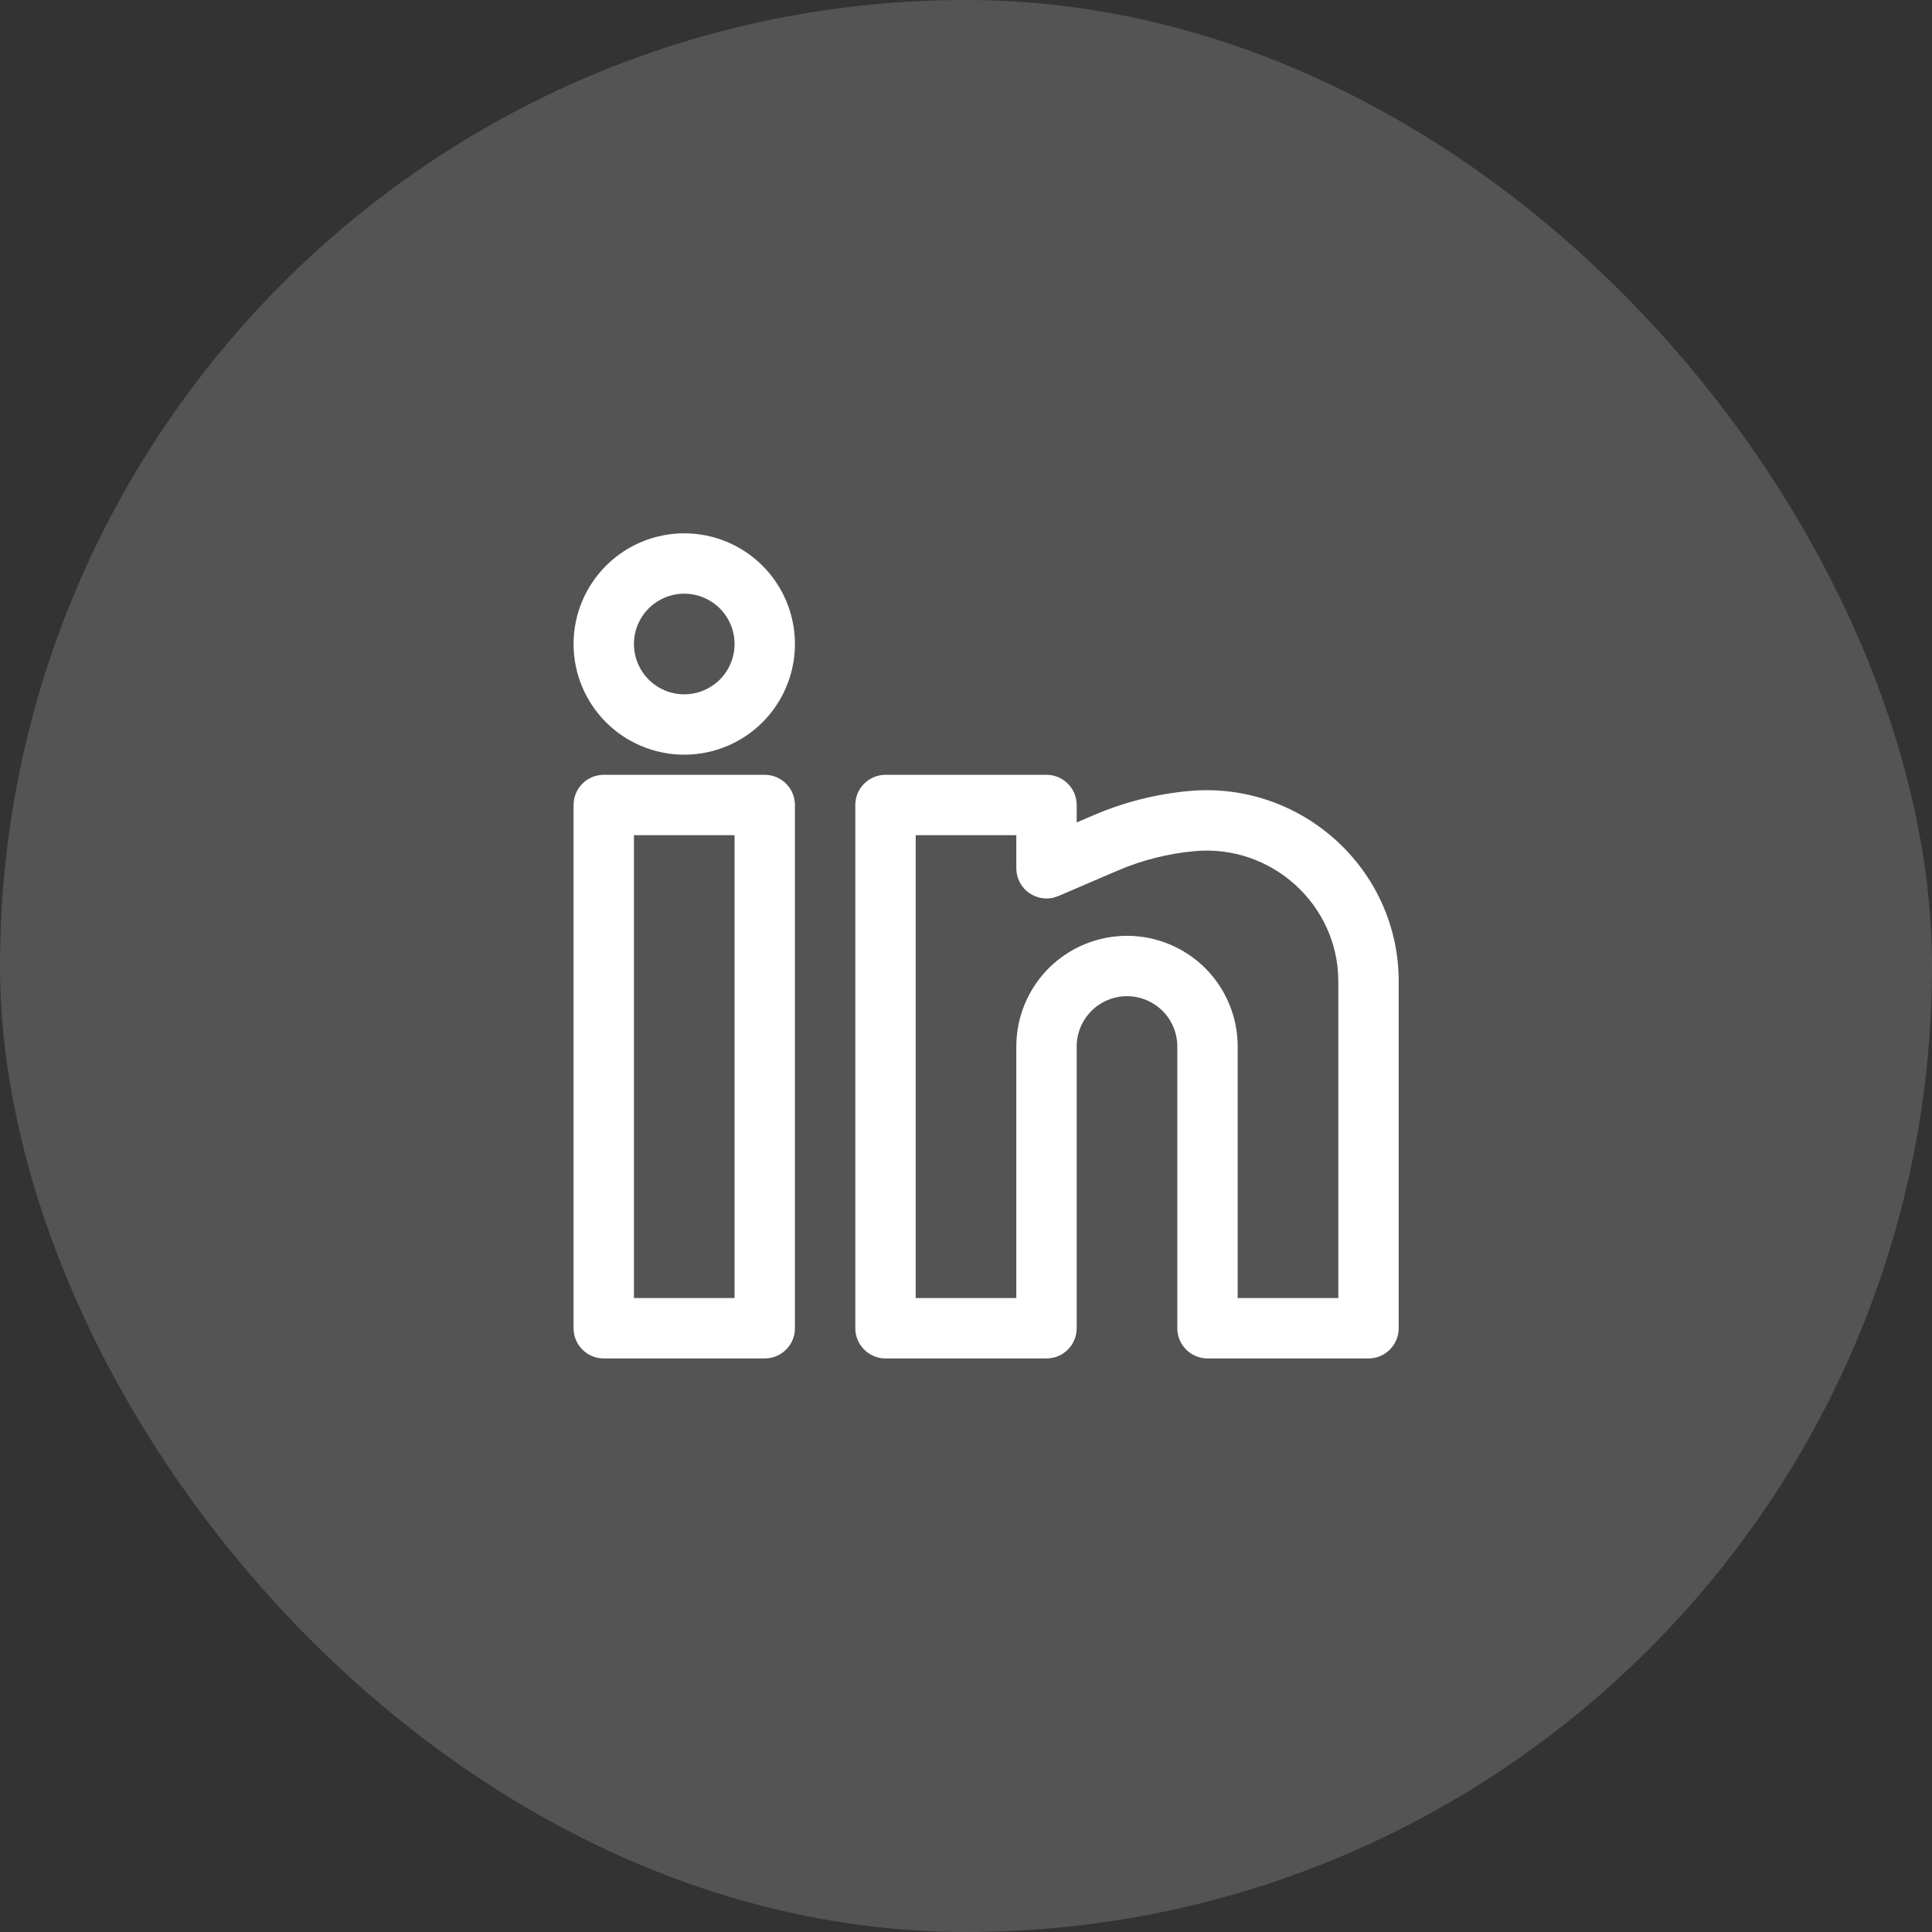 <svg width="48" height="48" viewBox="0 0 48 48" fill="none" xmlns="http://www.w3.org/2000/svg">
<rect x="0" y="0" width="48" height="48" fill="#333333" stroke="none"/>
<rect width="48" height="48" rx="24" fill="#D9D9D9" fill-opacity="0.2"/>
<path fill-rule="evenodd" clip-rule="evenodd" d="M17 13.25C16.271 13.25 15.571 13.54 15.056 14.056C14.54 14.571 14.25 15.271 14.25 16C14.25 16.729 14.54 17.429 15.056 17.945C15.571 18.46 16.271 18.75 17 18.75C17.729 18.75 18.429 18.46 18.945 17.945C19.46 17.429 19.75 16.729 19.75 16C19.75 15.271 19.46 14.571 18.945 14.056C18.429 13.54 17.729 13.25 17 13.25ZM15.75 16C15.75 15.668 15.882 15.351 16.116 15.116C16.351 14.882 16.669 14.75 17 14.75C17.331 14.75 17.649 14.882 17.884 15.116C18.118 15.351 18.25 15.668 18.25 16C18.25 16.331 18.118 16.649 17.884 16.884C17.649 17.118 17.331 17.25 17 17.25C16.669 17.25 16.351 17.118 16.116 16.884C15.882 16.649 15.75 16.331 15.75 16ZM14.25 20C14.25 19.801 14.329 19.61 14.47 19.47C14.61 19.329 14.801 19.25 15 19.25H19C19.199 19.25 19.39 19.329 19.53 19.47C19.671 19.61 19.75 19.801 19.75 20V33C19.75 33.199 19.671 33.39 19.53 33.53C19.39 33.671 19.199 33.75 19 33.75H15C14.801 33.75 14.61 33.671 14.47 33.53C14.329 33.39 14.25 33.199 14.25 33V20ZM15.75 20.75V32.25H18.25V20.75H15.75ZM21.25 20C21.25 19.801 21.329 19.61 21.47 19.47C21.61 19.329 21.801 19.25 22 19.25H26C26.199 19.25 26.39 19.329 26.53 19.47C26.671 19.61 26.75 19.801 26.75 20V20.434L27.185 20.247C27.935 19.927 28.731 19.726 29.543 19.652C32.318 19.4 34.75 21.58 34.75 24.38V33C34.75 33.199 34.671 33.39 34.53 33.53C34.39 33.671 34.199 33.75 34 33.75H30C29.801 33.75 29.61 33.671 29.47 33.53C29.329 33.39 29.25 33.199 29.25 33V26C29.25 25.669 29.118 25.351 28.884 25.116C28.649 24.882 28.331 24.75 28 24.75C27.669 24.75 27.351 24.882 27.116 25.116C26.882 25.351 26.75 25.669 26.75 26V33C26.75 33.199 26.671 33.39 26.53 33.53C26.39 33.671 26.199 33.75 26 33.75H22C21.801 33.75 21.61 33.671 21.47 33.53C21.329 33.39 21.25 33.199 21.25 33V20ZM22.75 20.75V32.25H25.25V26C25.25 25.271 25.54 24.571 26.055 24.055C26.571 23.54 27.271 23.25 28 23.25C28.729 23.25 29.429 23.54 29.945 24.055C30.46 24.571 30.75 25.271 30.75 26V32.25H33.25V24.38C33.25 22.476 31.589 20.972 29.68 21.146C29.024 21.206 28.382 21.367 27.776 21.626L26.296 22.261C26.182 22.31 26.057 22.33 25.934 22.319C25.81 22.308 25.691 22.266 25.587 22.198C25.483 22.13 25.398 22.036 25.339 21.927C25.281 21.818 25.25 21.695 25.25 21.571V20.75H22.75Z" fill="white"/>
</svg>
